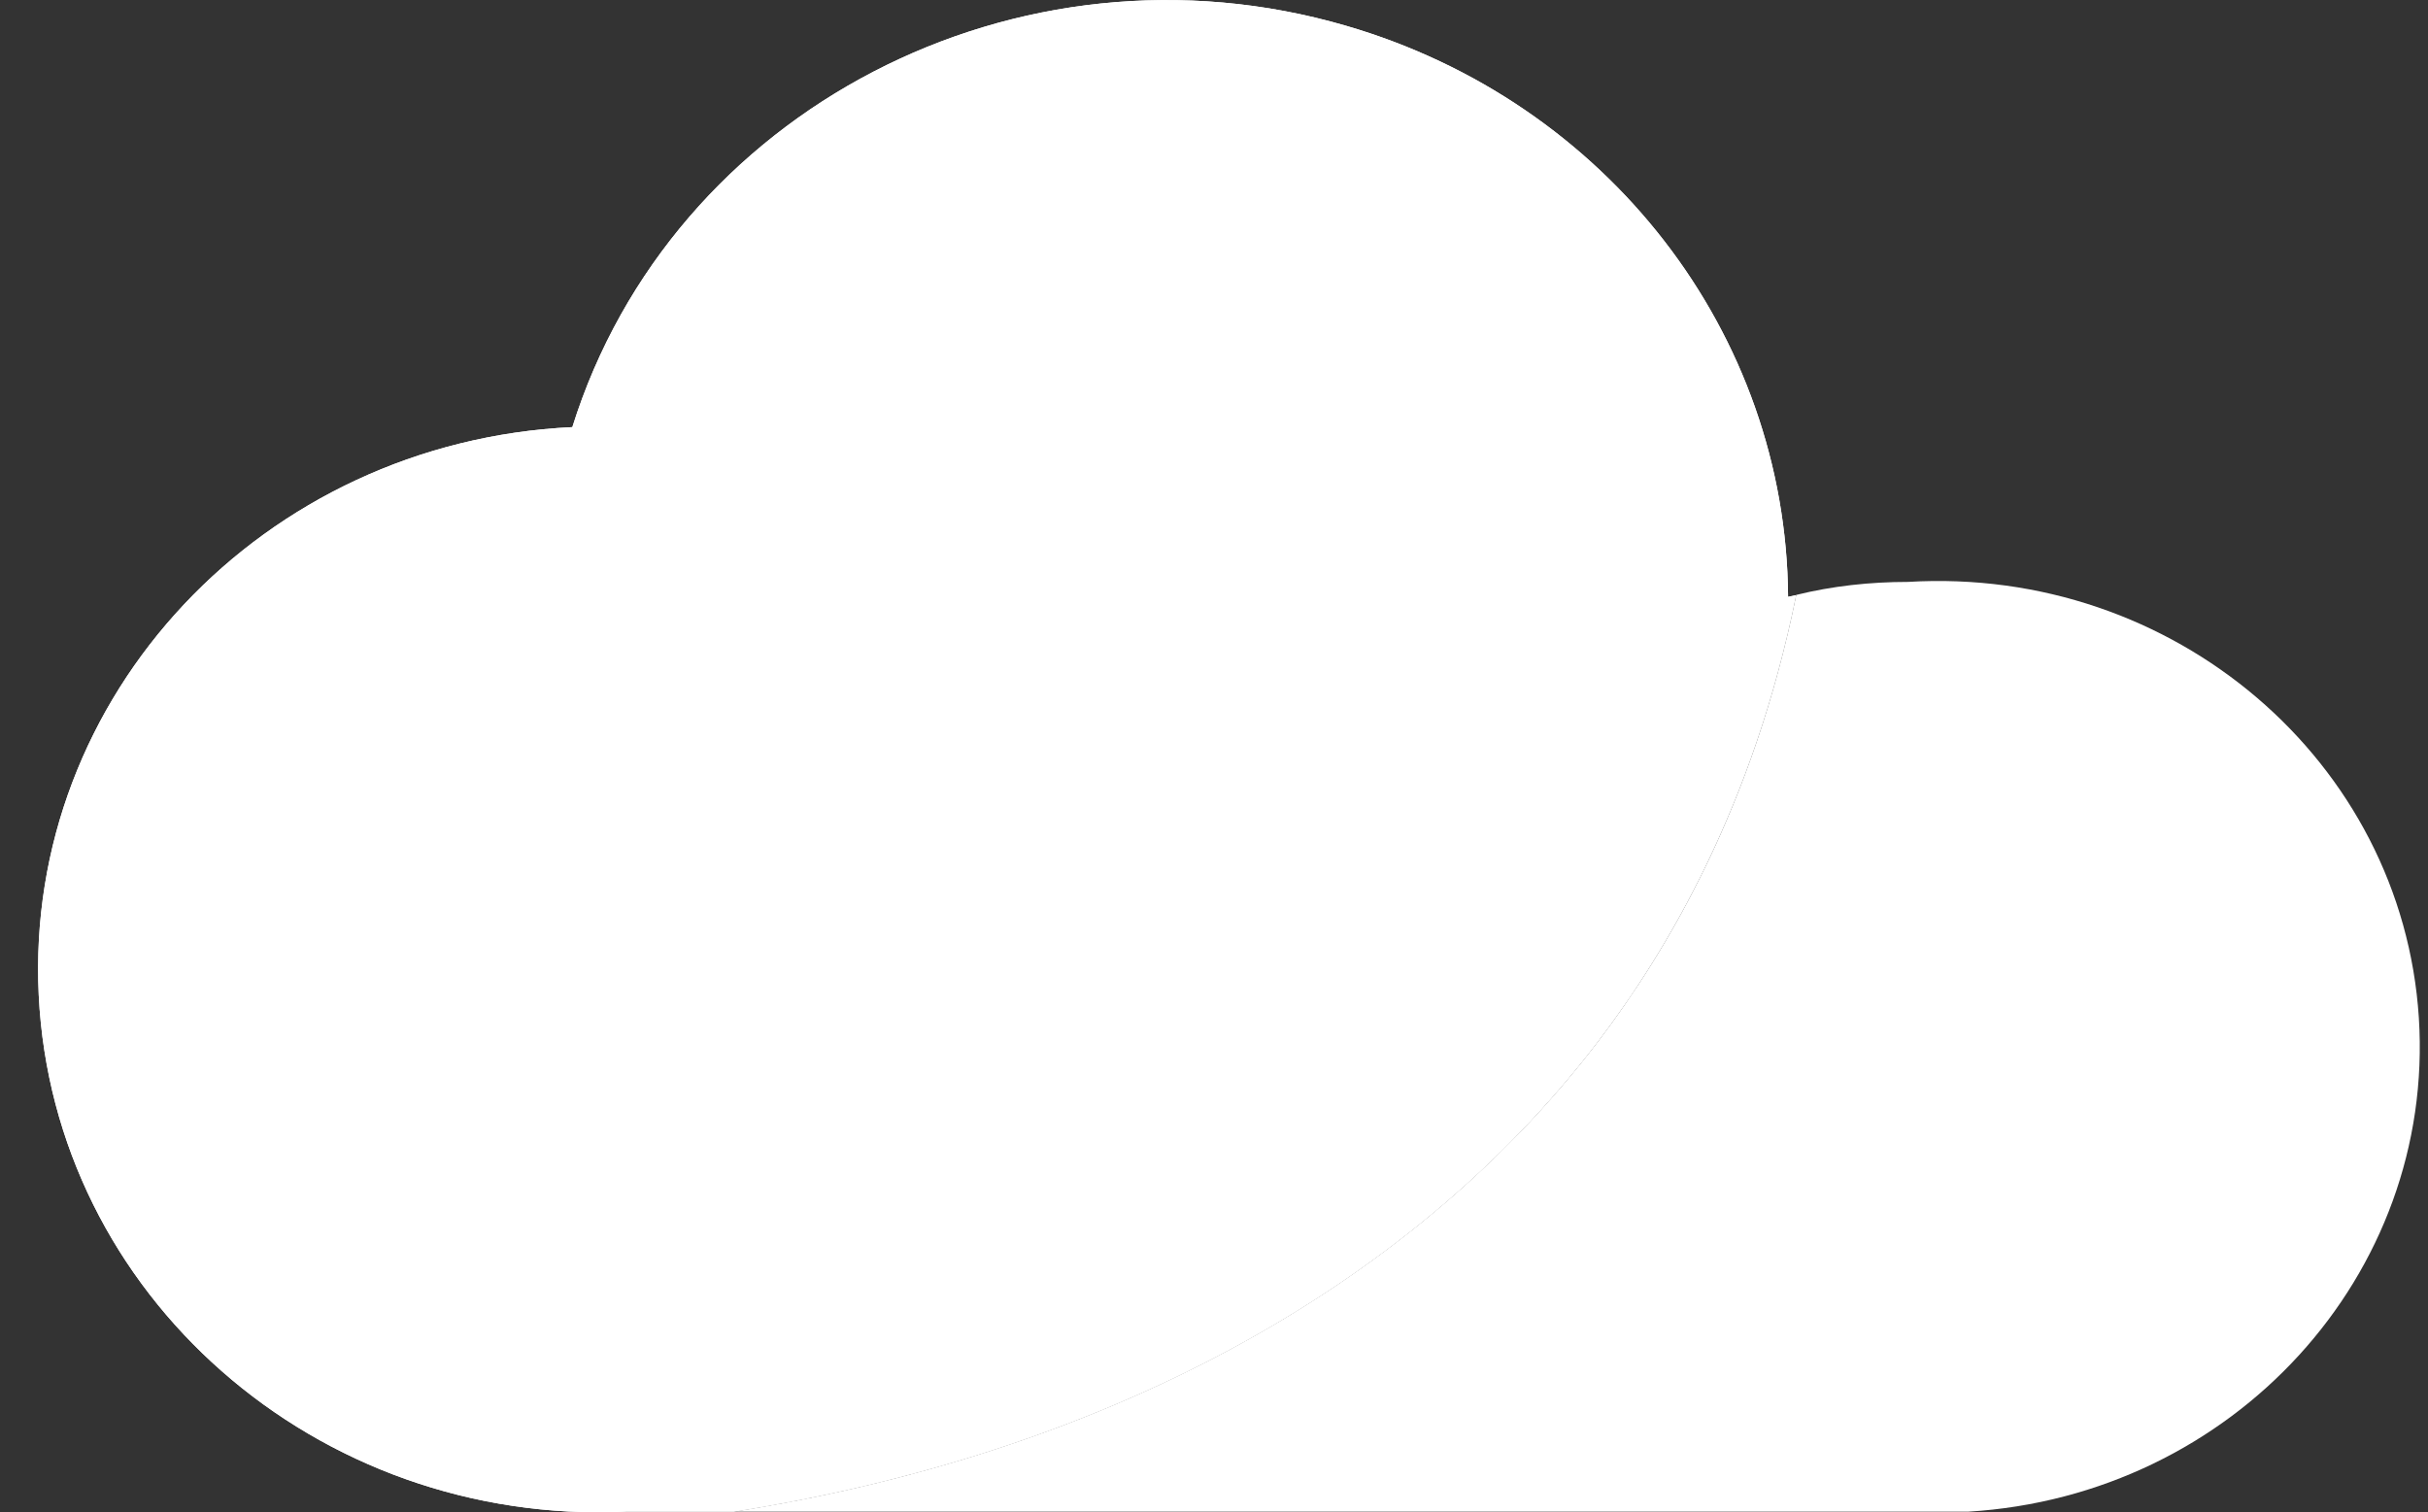 <svg width="61" height="38" viewBox="0 0 61 38" fill="none" xmlns="http://www.w3.org/2000/svg">
<rect x="0" y="0" width="61" height="38" fill="#333333" stroke="none"/>
<g clip-path="url(#clip0_2186_2589)">
<path d="M45.124 14.949C44.046 20.273 41.867 23.901 40.157 26.154C35.314 32.508 27.553 36.536 18.433 37.983H15.733C7.946 38.341 1.343 32.538 0.973 25.004C0.603 17.486 6.605 11.102 14.379 10.732C16.878 2.762 25.579 -1.757 33.817 0.647C40.375 2.555 44.879 8.375 44.923 14.996C44.986 14.983 45.062 14.966 45.124 14.953V14.949Z" fill="white"/>
<path d="M49.444 37.983H18.436C27.556 36.535 35.313 32.507 40.16 26.153C41.871 23.9 44.049 20.277 45.127 14.948C46.036 14.724 46.981 14.621 47.934 14.621C54.612 14.22 60.355 19.127 60.77 25.572C61.184 32.029 56.109 37.582 49.444 37.983Z" fill="white"/>
<path d="M45.124 14.949C44.046 20.273 41.867 23.901 40.157 26.154C35.314 32.508 27.553 36.536 18.433 37.983H15.733C7.946 38.341 1.343 32.538 0.973 25.004C0.603 17.486 6.605 11.102 14.379 10.732C16.878 2.762 25.579 -1.757 33.817 0.647C40.375 2.555 44.879 8.375 44.923 14.996C44.986 14.983 45.062 14.966 45.124 14.953V14.949Z" fill="white"/>
</g>
<defs>
<clipPath id="clip0_2186_2589">
<rect width="59.837" height="38" fill="white" transform="translate(0.954)"/>
</clipPath>
</defs>
</svg>
